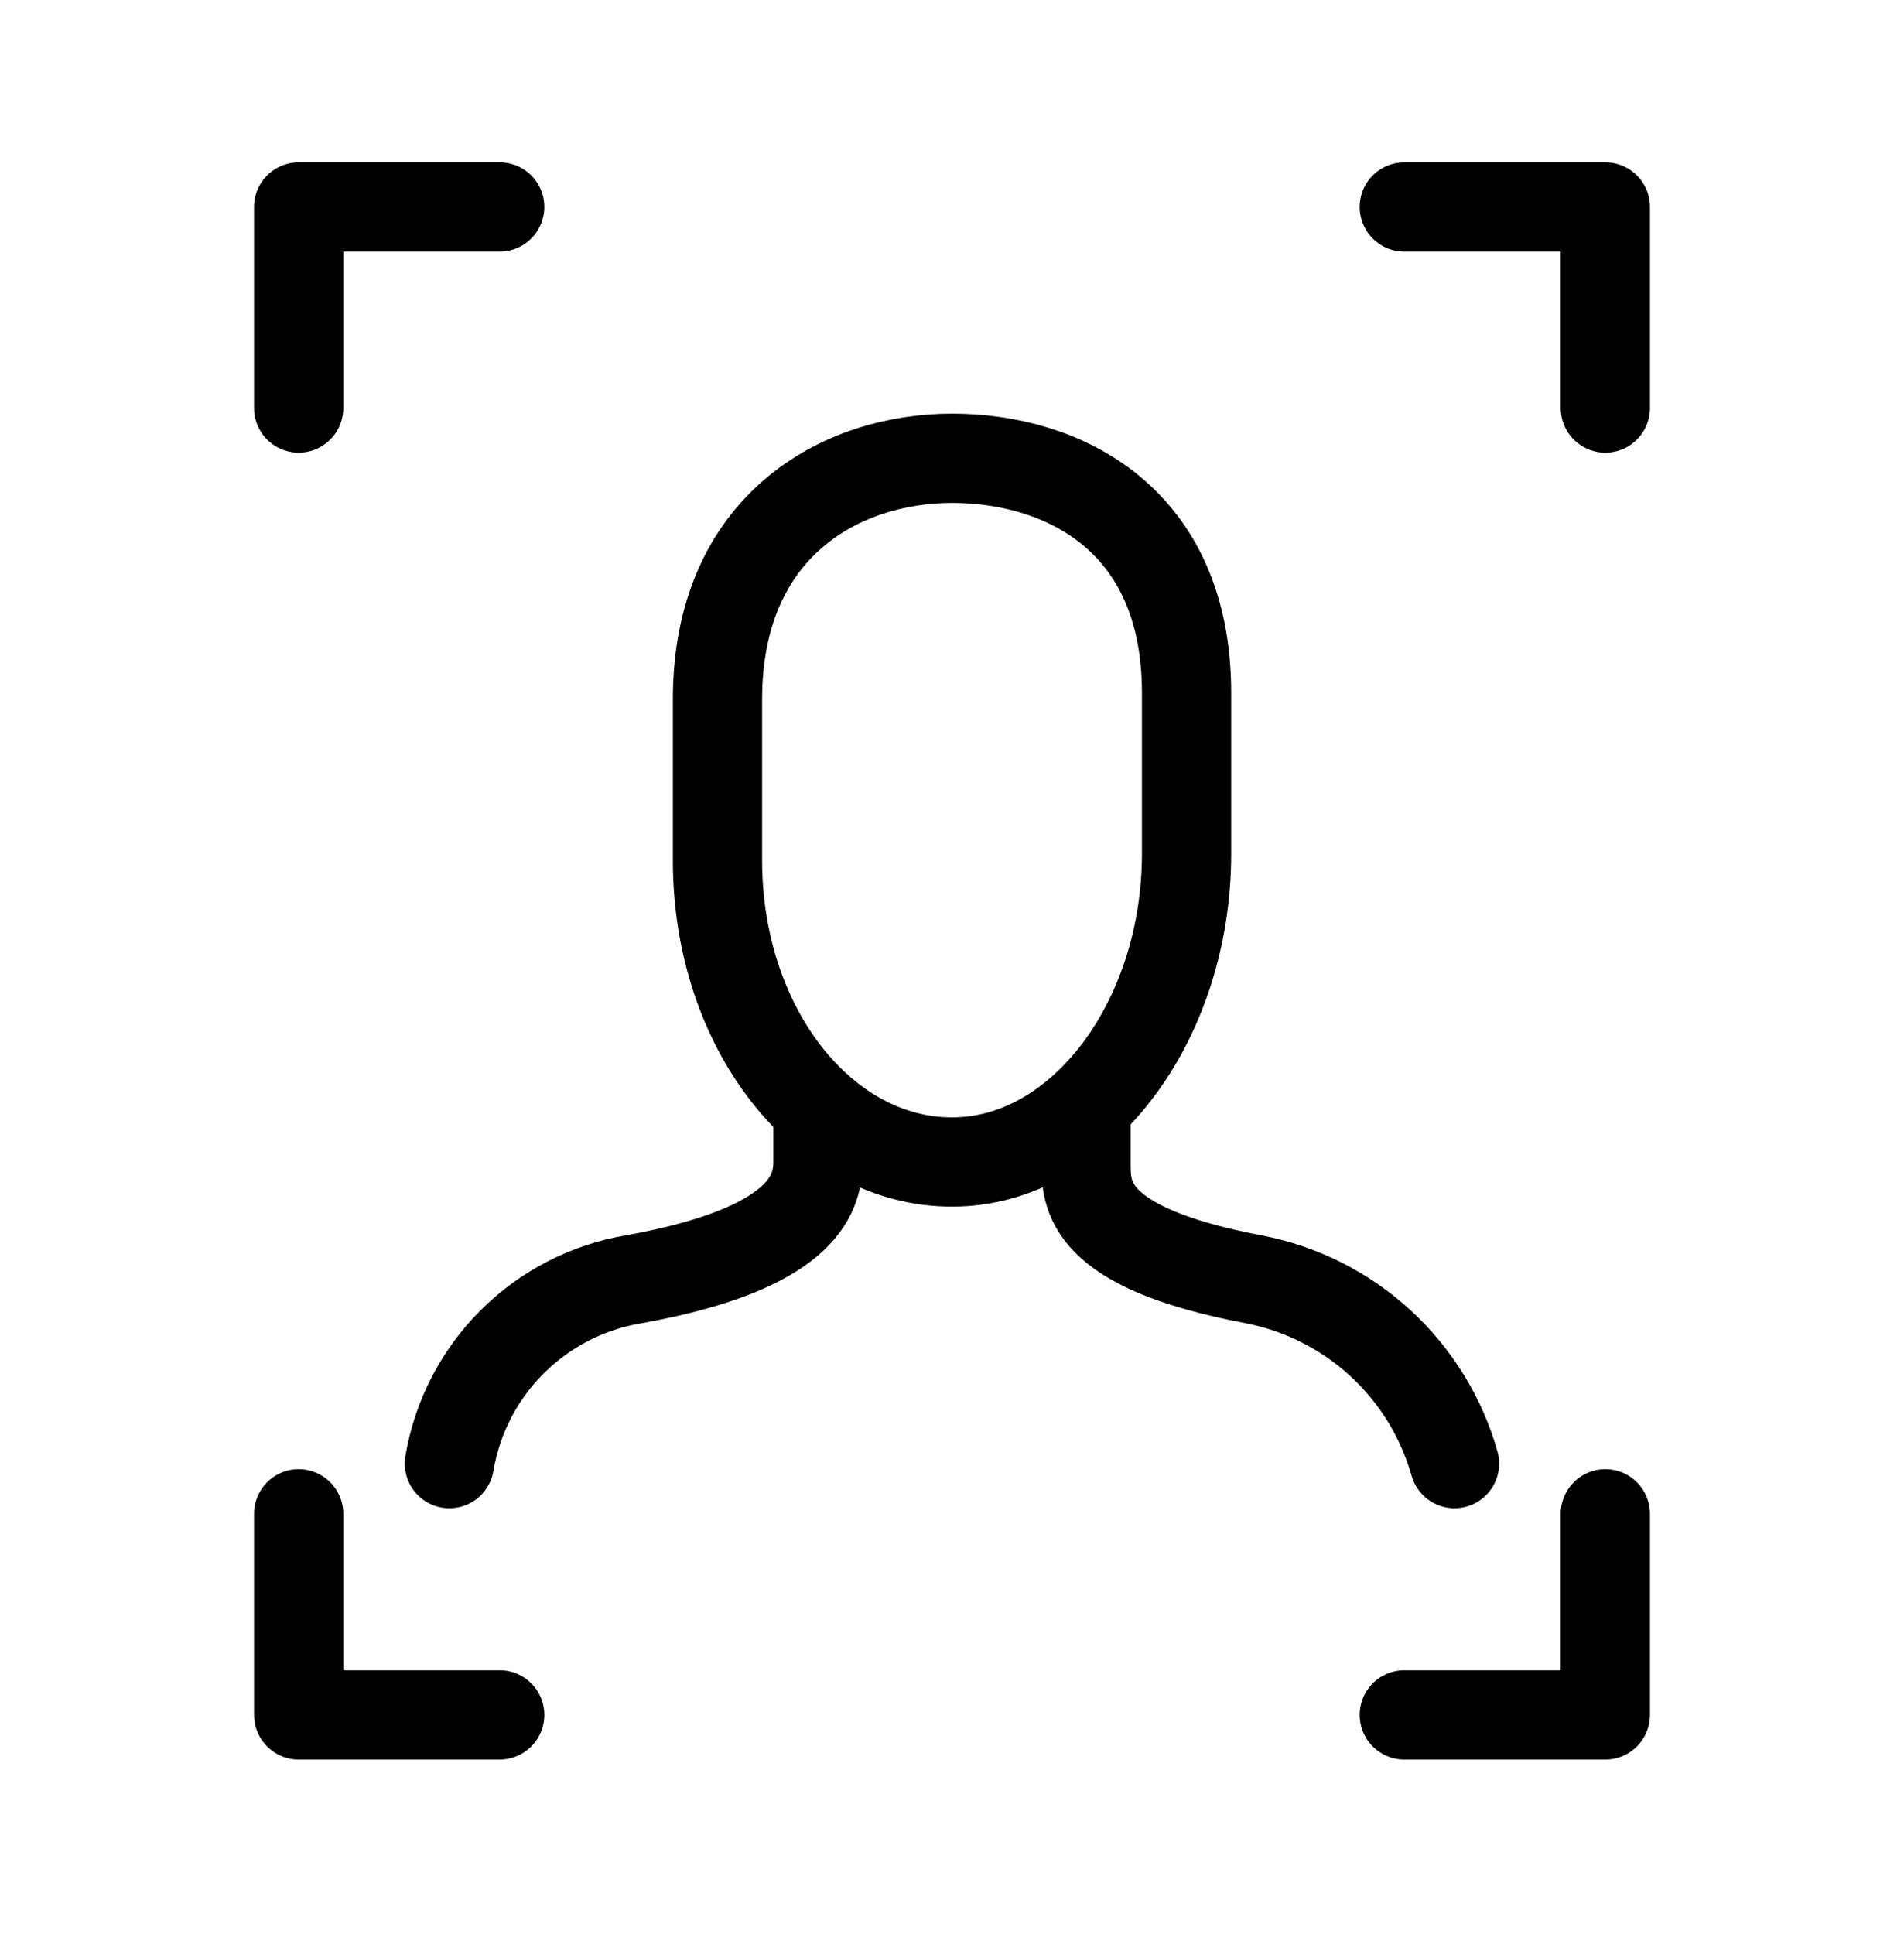 <svg width="64" height="65" viewBox="0 0 64 65" fill="none" xmlns="http://www.w3.org/2000/svg">
<path d="M10.039 13.713V6.956H16.796M47.204 6.956H53.961V13.713M53.961 50.877V57.635H47.204M16.796 57.635H10.039V50.877" stroke="black" stroke-width="3" stroke-miterlimit="10" stroke-linecap="round" stroke-linejoin="round"/>
<path d="M27.494 37.251V39.053C27.494 40.179 26.931 41.981 21.3 42.995C19.751 43.255 18.322 43.991 17.212 45.101C16.101 46.211 15.365 47.64 15.105 49.189M48.892 49.189C48.451 47.632 47.585 46.227 46.392 45.133C45.198 44.04 43.724 43.299 42.135 42.995C36.503 41.925 36.503 40.179 36.503 39.053V37.251" stroke="black" stroke-width="3" stroke-miterlimit="10" stroke-linecap="round" stroke-linejoin="round"/>
<path d="M39.884 28.691C39.884 34.322 36.337 39.053 32.001 39.053C27.665 39.053 24.117 34.548 24.117 28.917V23.511C24.117 17.654 28.284 15.402 32.001 15.402C35.717 15.402 39.884 17.429 39.884 23.286V28.691Z" stroke="black" stroke-width="3" stroke-miterlimit="10" stroke-linecap="round" stroke-linejoin="round"/>
</svg>
